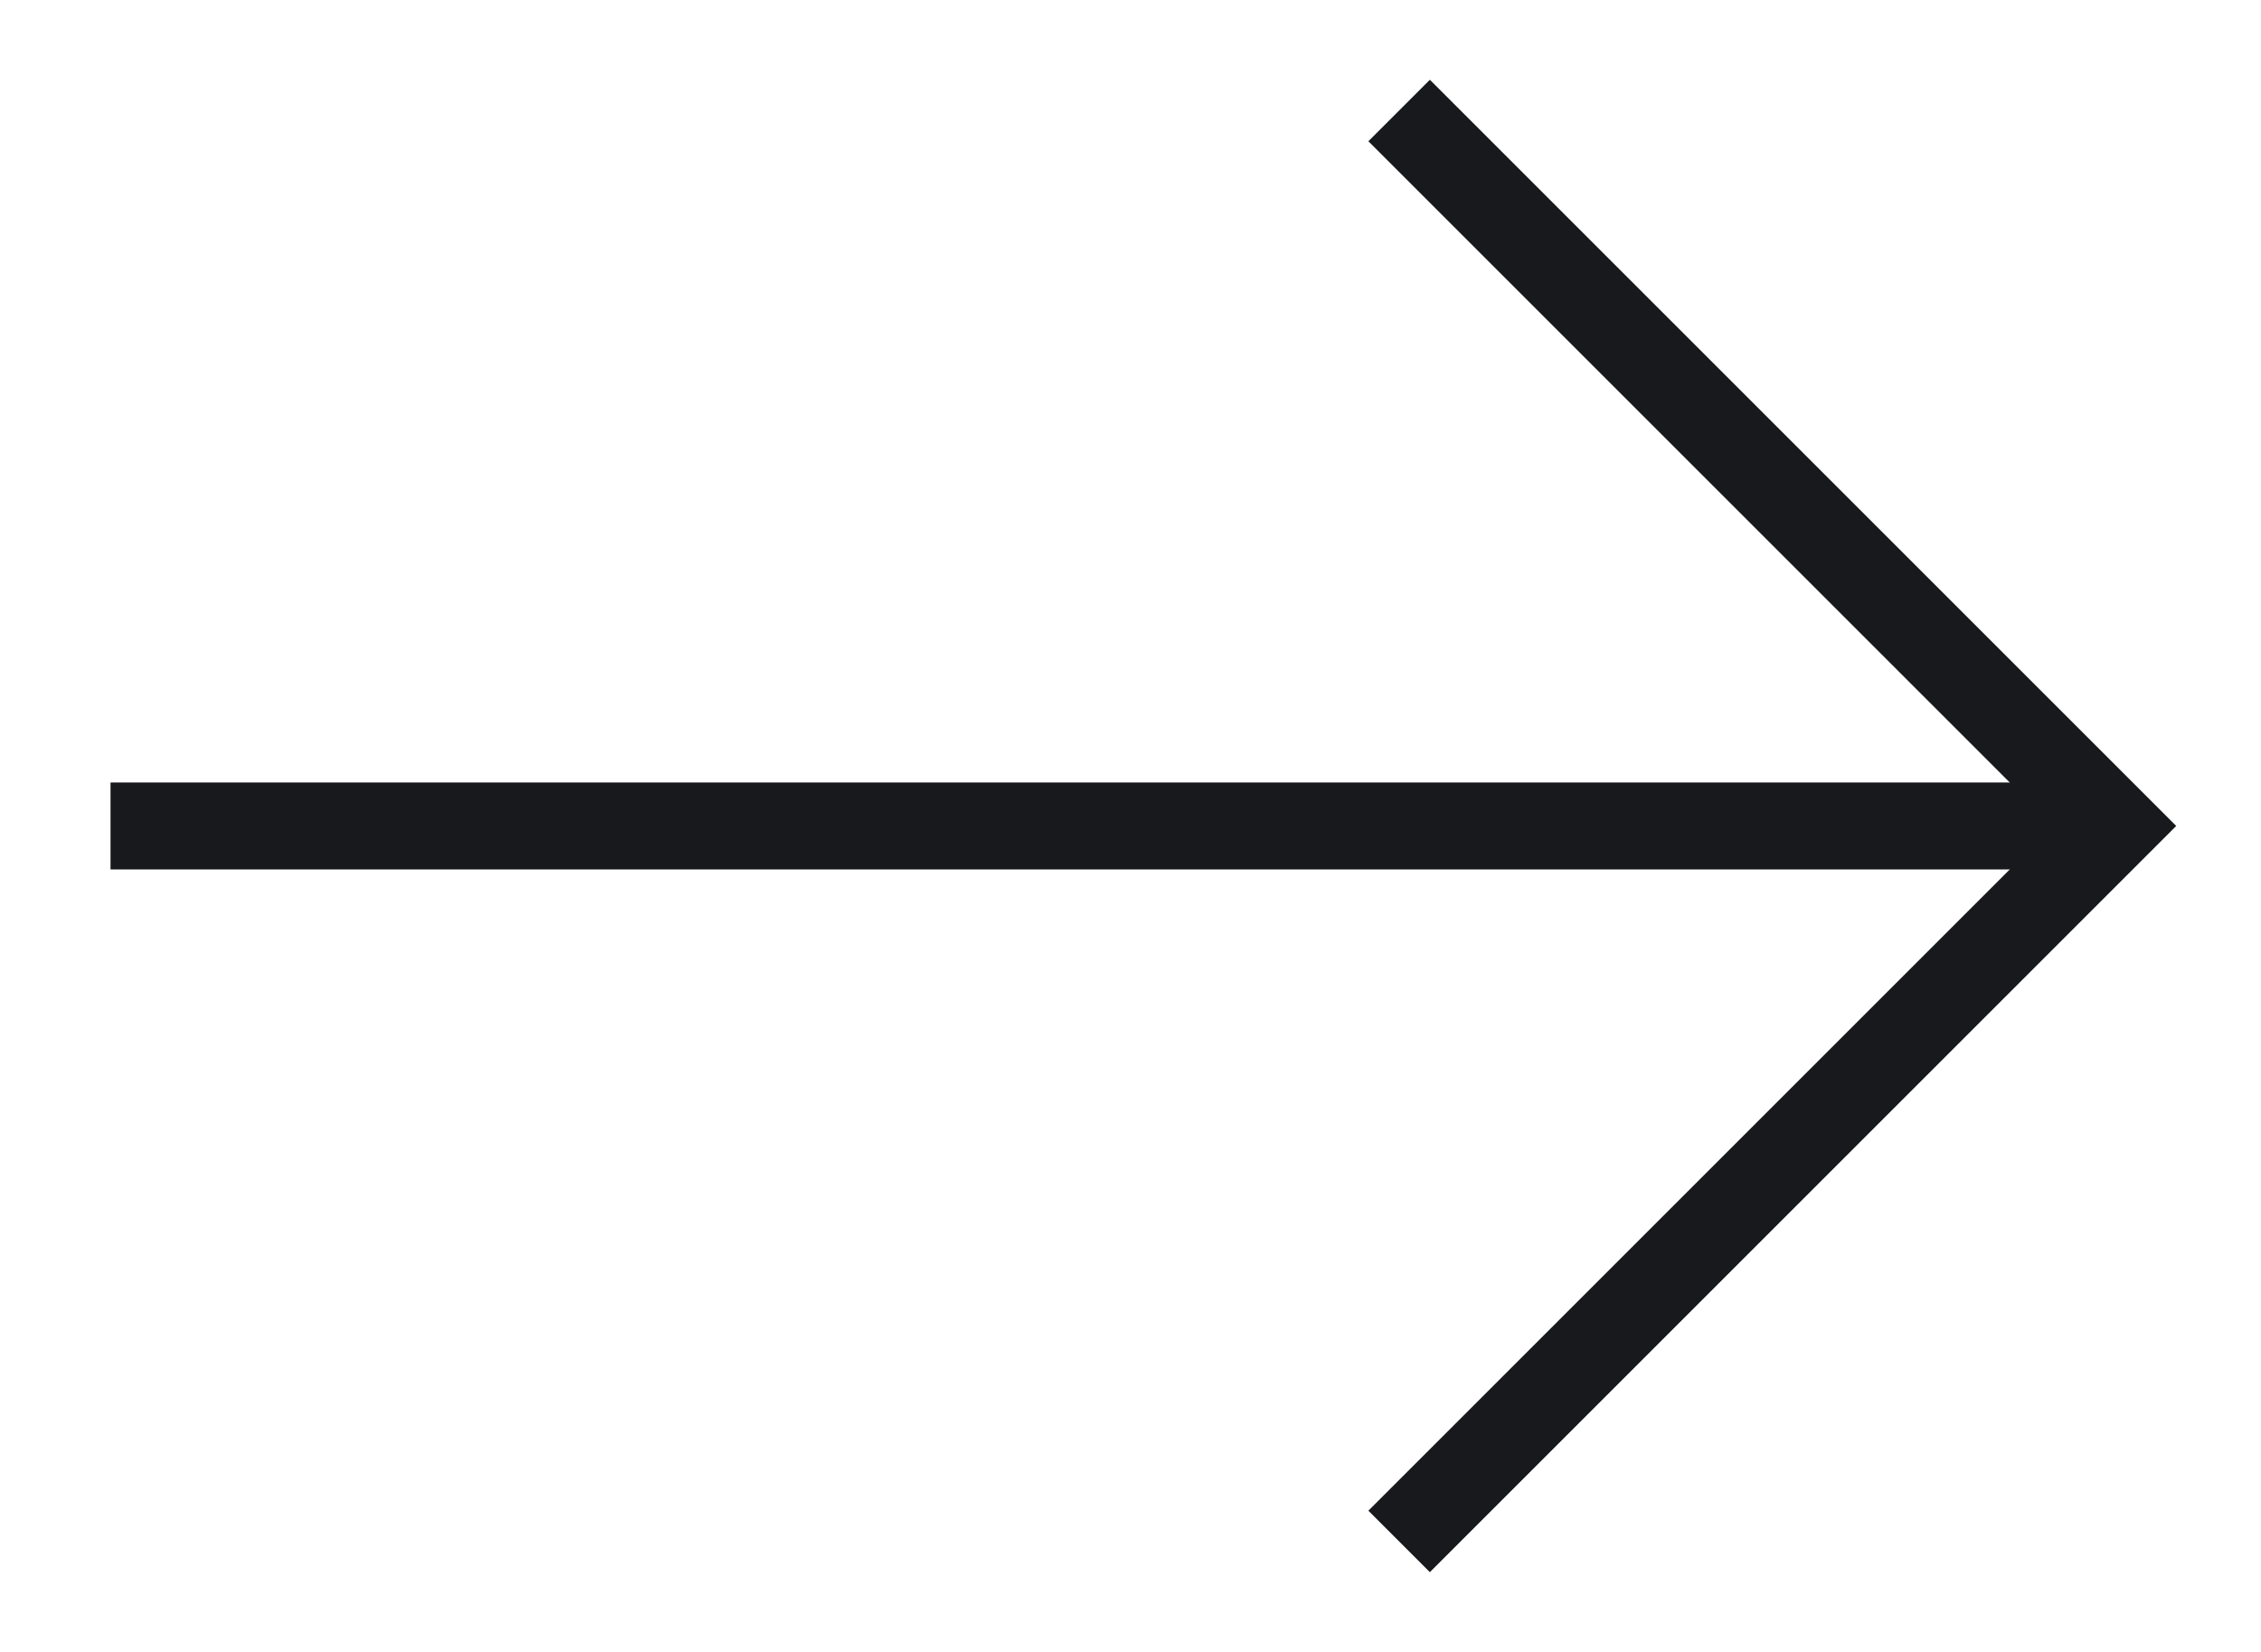 <svg width="26" height="19" viewBox="0 0 26 19" fill="none" xmlns="http://www.w3.org/2000/svg">
<path d="M16.089 1.271L24.318 9.5L16.089 17.729" stroke="#17191C" strokeWidth="2.5" strokeMiterlimit="10" strokeLinecap="round" strokeLinejoin="round"/>
<path d="M1.271 9.5H24.087" stroke="#17191C" strokeWidth="2.5" strokeMiterlimit="10" strokeLinecap="round" strokeLinejoin="round"/>
</svg>
